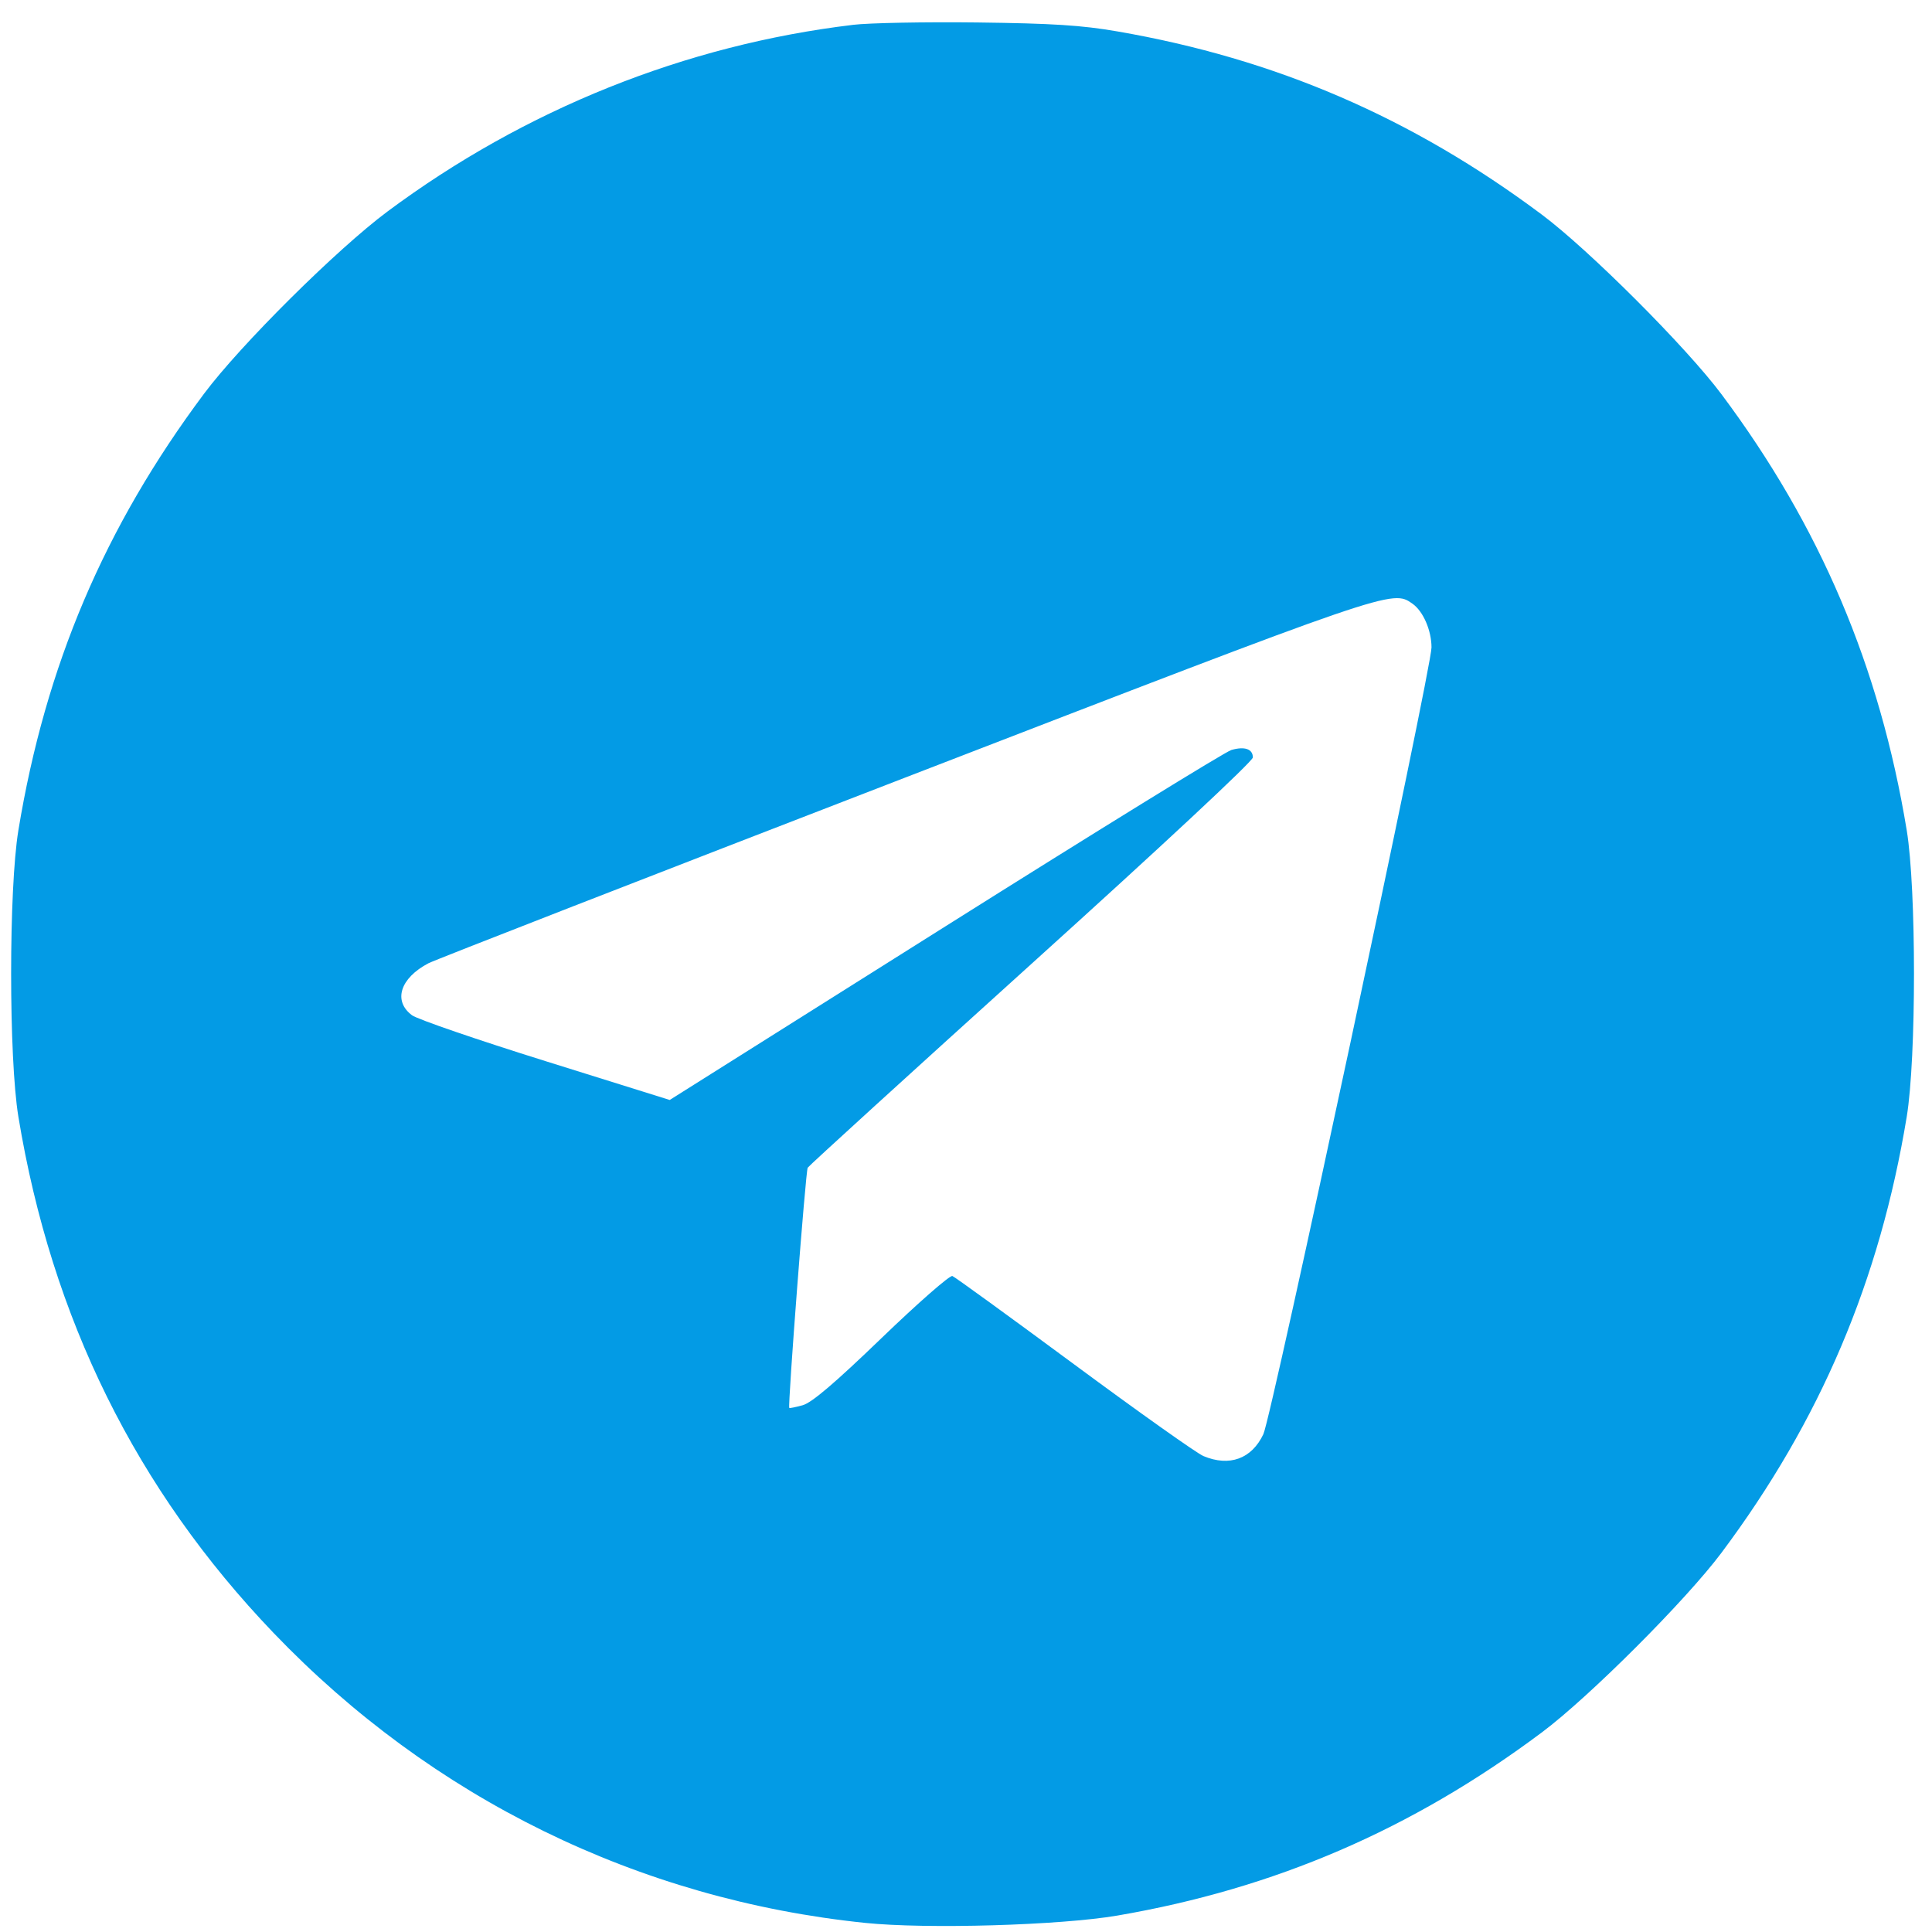 <?xml version="1.0" encoding="UTF-8"?> <svg xmlns="http://www.w3.org/2000/svg" width="73" height="73" fill="none"> <path fill-rule="evenodd" clip-rule="evenodd" d="M32.222.94c-6.322.757-12.393 3.192-17.579 7.05-1.912 1.423-5.554 5.04-6.934 6.887C3.95 19.91 1.72 25.15.695 31.37c-.366 2.22-.366 8.608 0 10.828 1.256 7.619 4.453 14.086 9.64 19.5 5.985 6.247 13.794 10.075 22.354 10.958 2.32.24 7.37.093 9.525-.276 5.956-1.02 11.136-3.253 16.042-6.92 1.784-1.332 5.458-5.006 6.79-6.79 3.735-4.997 5.978-10.276 6.999-16.472.366-2.22.366-8.608 0-10.828-1.02-6.185-3.27-11.483-6.998-16.472-1.333-1.784-5.007-5.457-6.79-6.79-4.905-3.665-10.064-5.89-16.043-6.922C40.87.954 39.775.884 36.933.849c-1.973-.024-4.093.016-4.711.09Zm21.147 21.87c.404.283.72 1.009.72 1.653 0 .802-6.041 29.069-6.353 29.727-.442.933-1.28 1.239-2.265.827-.249-.104-2.446-1.662-4.882-3.463-2.436-1.8-4.508-3.304-4.603-3.34-.095-.037-1.298 1.016-2.672 2.34-1.774 1.71-2.64 2.446-2.983 2.542-.266.073-.495.12-.508.102-.062-.08.619-8.952.696-9.077.048-.077 3.852-3.542 8.453-7.7 4.927-4.45 8.367-7.658 8.367-7.8 0-.32-.309-.428-.812-.283-.224.064-5.09 3.065-10.814 6.67l-10.408 6.554-4.686-1.465c-2.578-.806-4.85-1.586-5.05-1.735-.725-.538-.451-1.404.621-1.966.232-.122 8.332-3.276 18-7.01 18.462-7.131 18.41-7.114 19.18-6.576Z" fill="#039BE5"></path> </svg> 